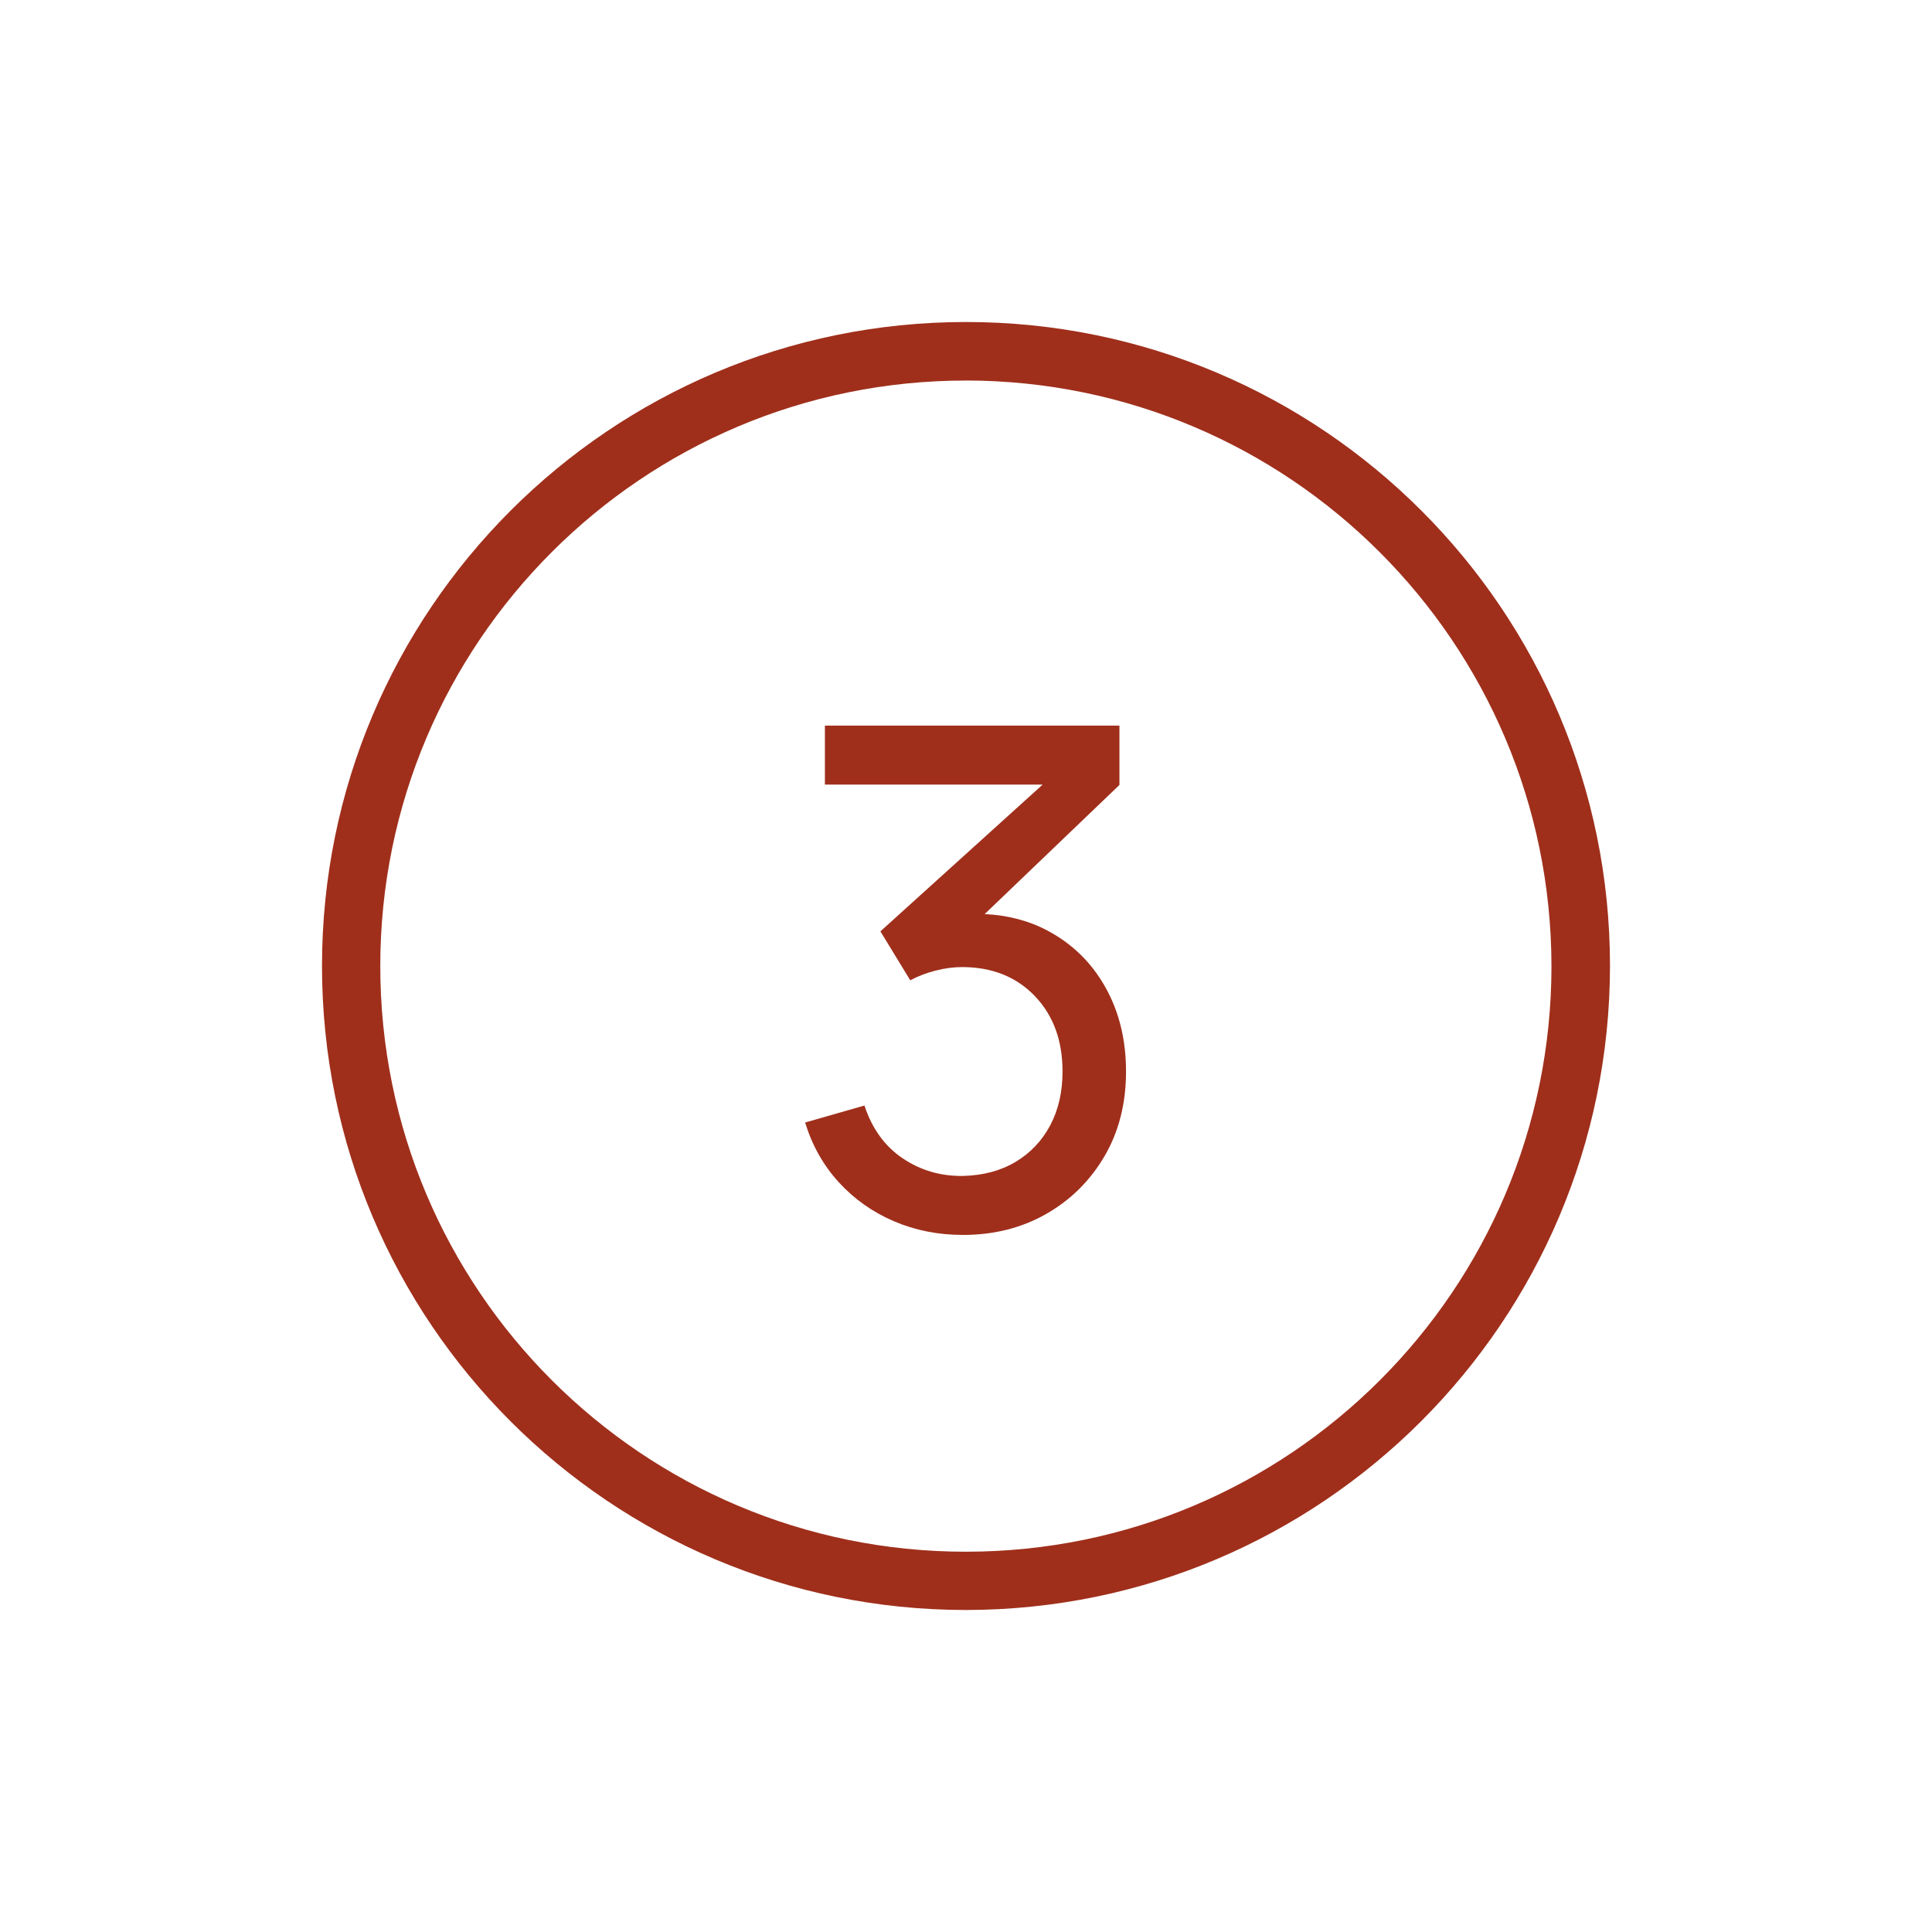<?xml version="1.0" encoding="UTF-8"?>
<svg id="Illustration_style_examples" data-name="Illustration style examples" xmlns="http://www.w3.org/2000/svg" viewBox="0 0 90 90">
  <defs>
    <style>
      .cls-1 {
        fill: #9f2f1b;
        stroke-width: 0px;
      }
    </style>
  </defs>
  <path class="cls-1" d="M48.802,43.354c-.868-.462-1.845-.719-2.932-.773l6.278-6.015v-2.764h-13.721v2.747h10.144l-7.558,6.837,1.39,2.279c.367-.194.762-.345,1.188-.453s.833-.162,1.221-.162c1.4,0,2.531.45,3.393,1.349s1.292,2.071,1.292,3.516c0,.948-.191,1.783-.573,2.505-.383.722-.921,1.291-1.617,1.706-.694.415-1.516.633-2.464.654-1.034.011-1.967-.263-2.796-.824-.831-.56-1.422-1.379-1.778-2.456l-2.764.791c.333,1.078.858,2.007,1.575,2.789s1.57,1.384,2.562,1.81c.991.425,2.064.638,3.216.638,1.444,0,2.736-.327,3.879-.978,1.142-.652,2.048-1.55,2.716-2.691.668-1.142,1.002-2.457,1.002-3.944,0-1.476-.321-2.786-.962-3.927-.641-1.142-1.538-2.02-2.691-2.635Z"/>
  <path class="cls-1" d="M45,15c-16.569,0-30,13.431-30,30,0,16.569,13.431,30,30,30,16.562-.017,29.983-13.438,30-30,0-16.569-13.431-30-30-30ZM44.988,72.285c-15.066-.003-27.276-12.219-27.273-27.285.003-15.066,12.219-27.276,27.285-27.273v-.002c15.058.021,27.258,12.225,27.273,27.283v.004c-.003,15.066-12.219,27.276-27.285,27.273Z"/>
</svg>